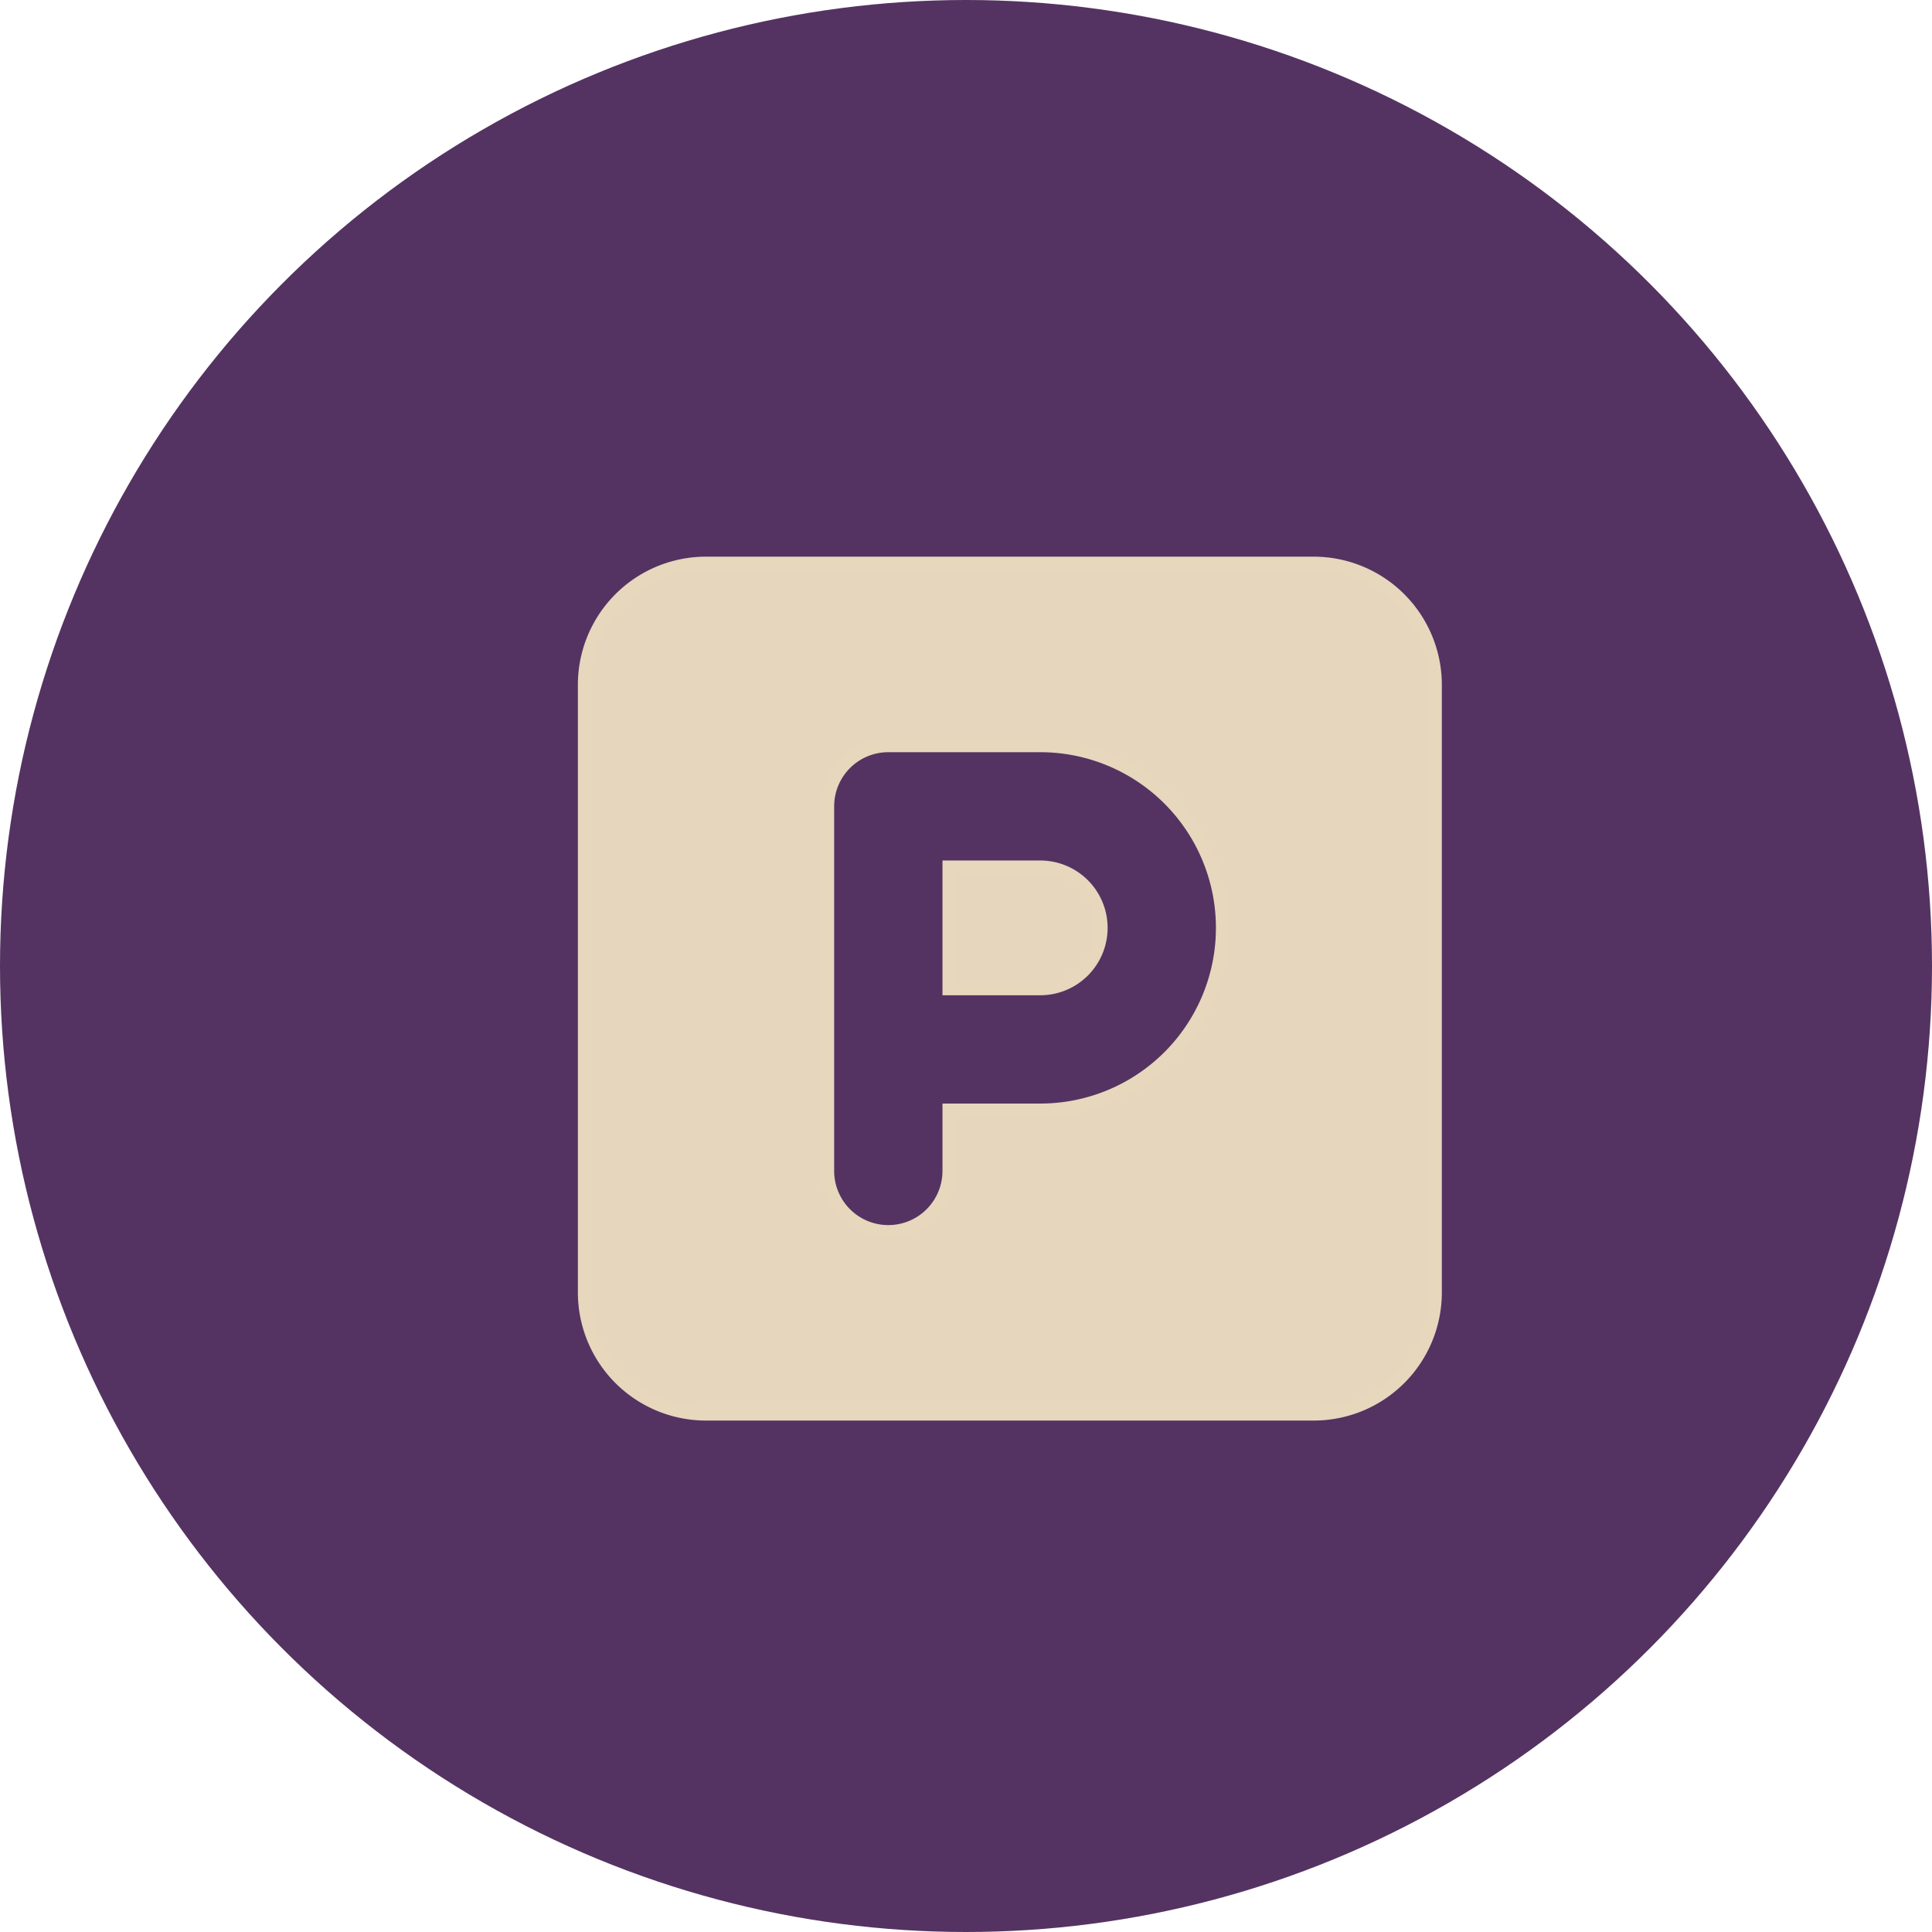 <?xml version="1.0" encoding="UTF-8"?> <svg xmlns="http://www.w3.org/2000/svg" width="146" height="146" viewBox="0 0 146 146"><g id="Parkplatz_inklusive" data-name="Parkplatz inklusive" transform="translate(-1475 -1990)"><circle id="Ellipse_14" data-name="Ellipse 14" cx="73" cy="73" r="73" transform="translate(1475 1990)" fill="#543362"></circle><path id="_8665913_square_parking_icon" data-name="8665913_square_parking_icon" d="M34.44,54.96H27.552v9.184H34.44a4.592,4.592,0,0,0,0-9.184ZM55.1,32H9.184A9.183,9.183,0,0,0,0,41.184V87.1a9.183,9.183,0,0,0,9.184,9.184H55.1A9.183,9.183,0,0,0,64.289,87.1V41.184A9.188,9.188,0,0,0,55.1,32ZM34.44,73.328H27.552v4.592a4.592,4.592,0,1,1-9.184,0V50.368a4.589,4.589,0,0,1,4.592-4.592H34.44a13.776,13.776,0,0,1,0,27.552Z" transform="translate(1519.17 2000.567)" fill="#e6d6be" stroke="#e6d7bd" stroke-width="1"></path></g></svg> 